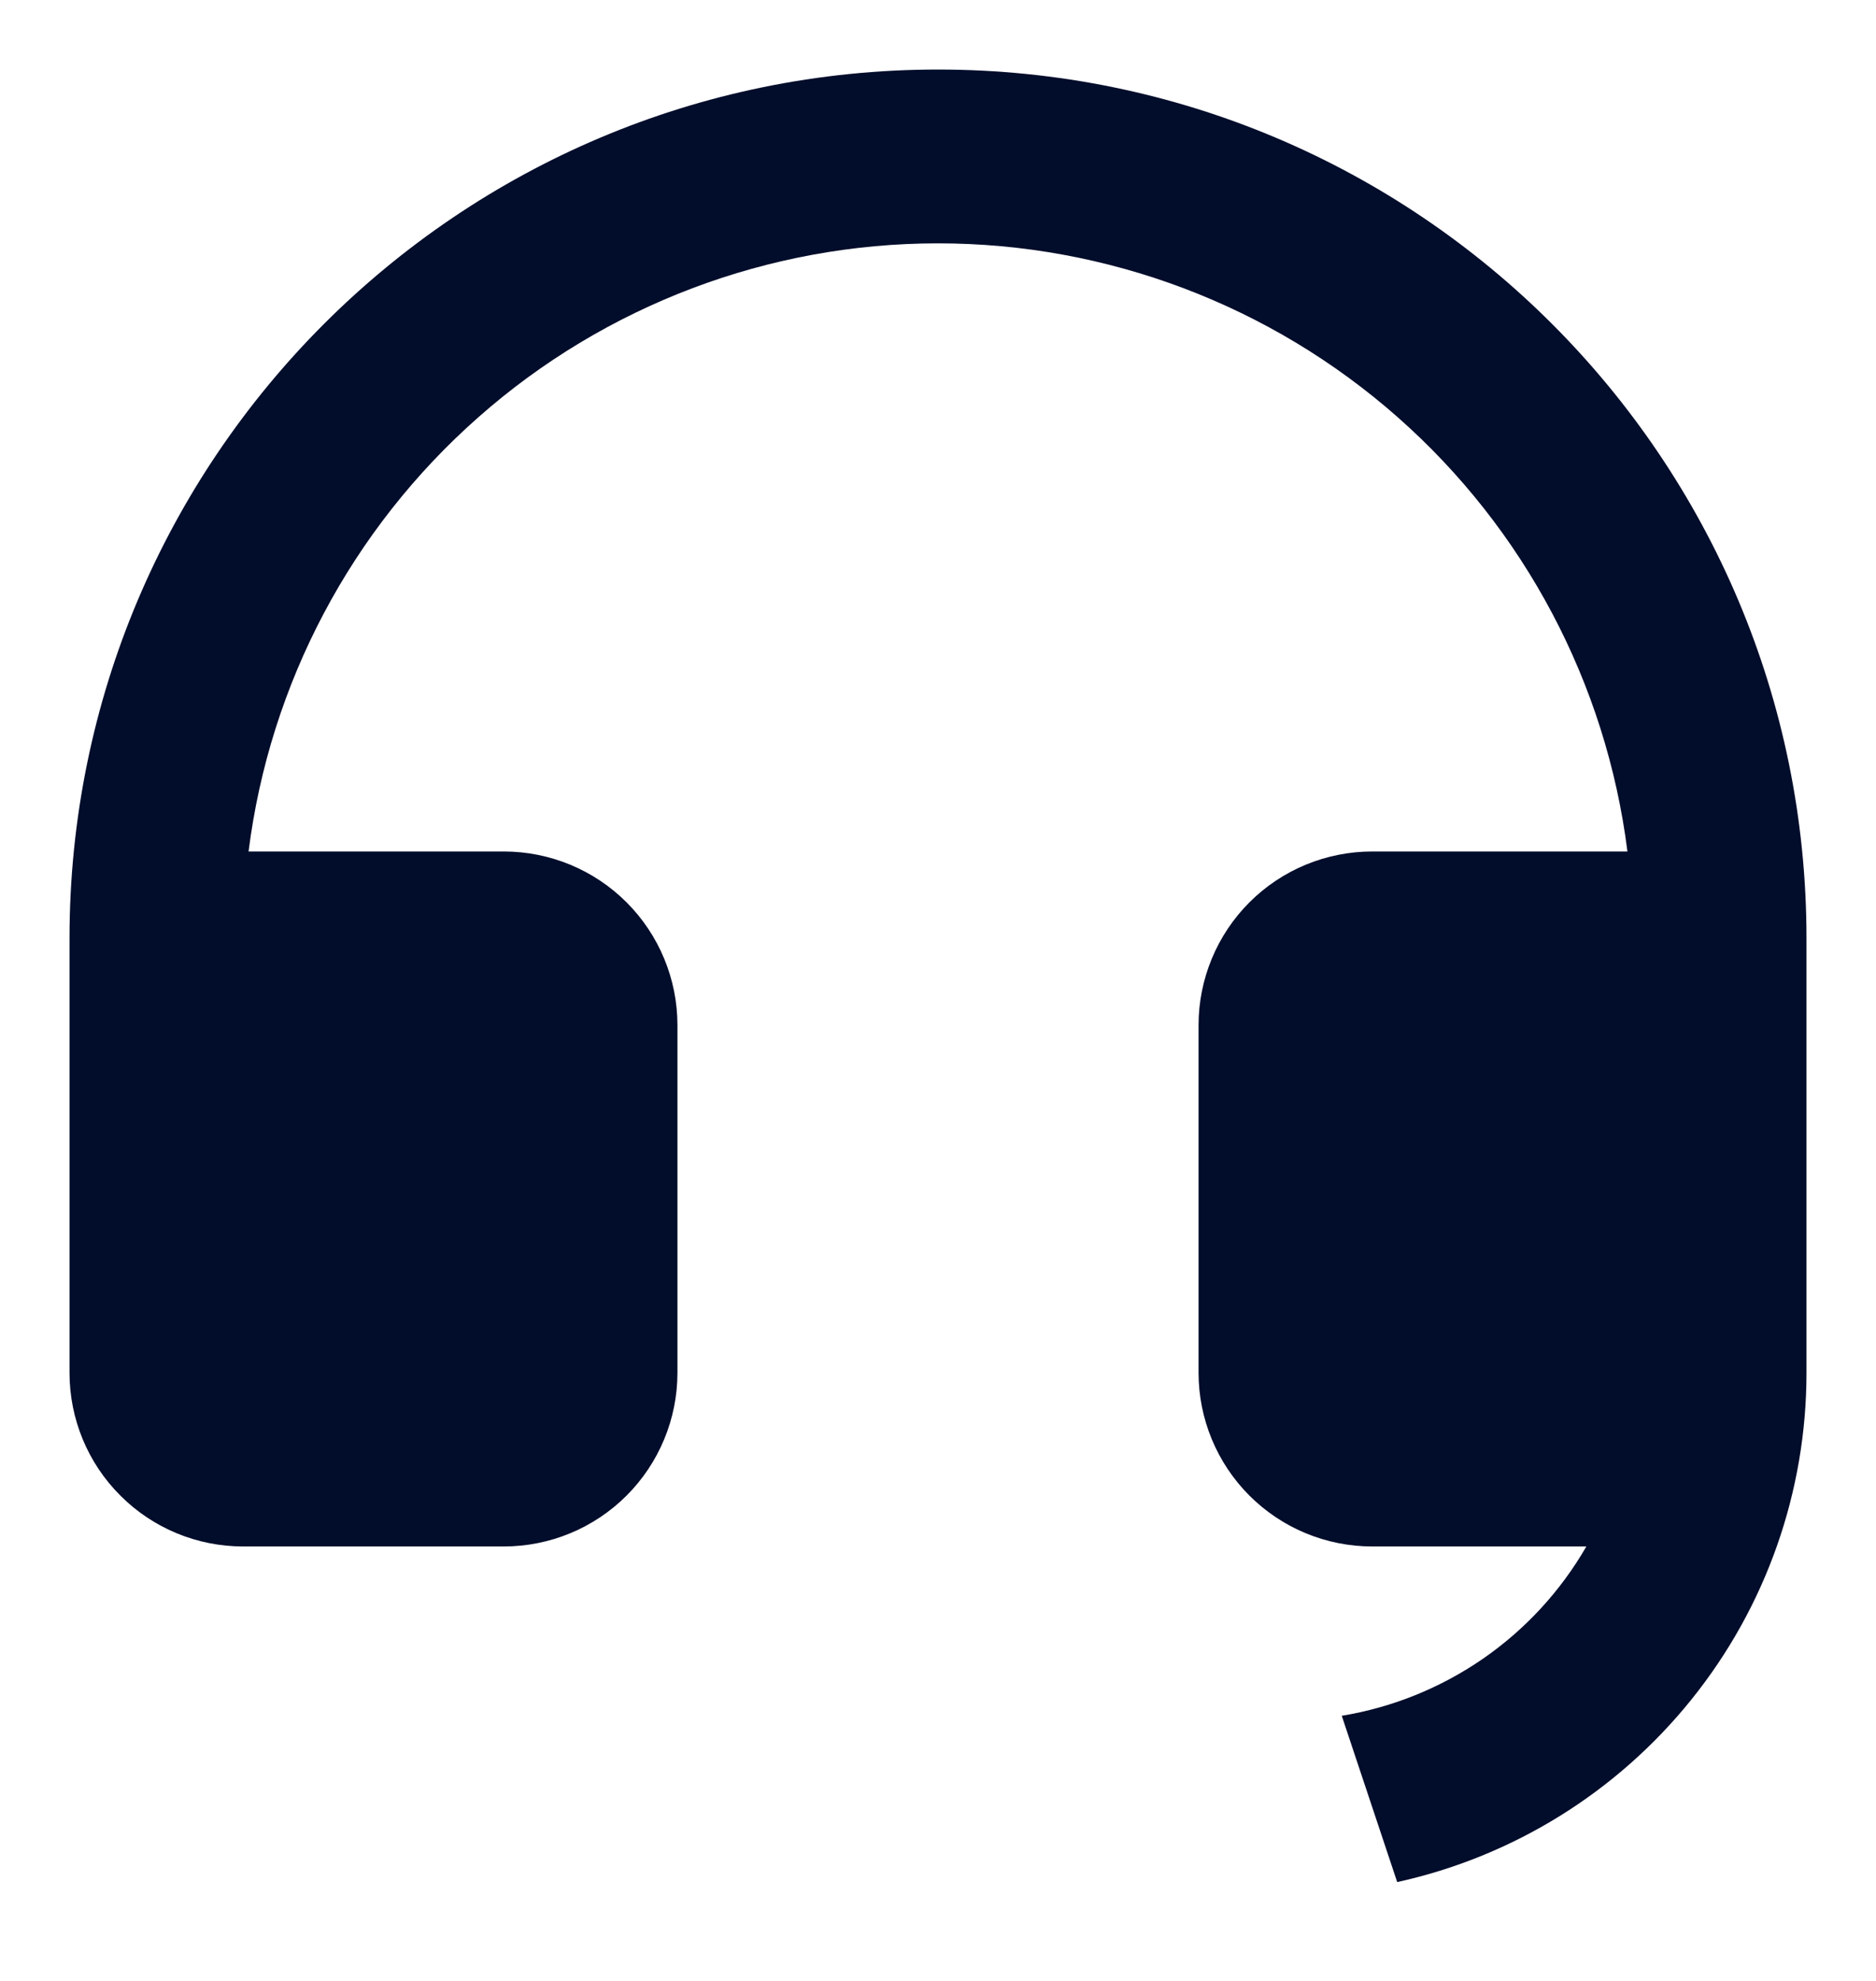 <svg width="18" height="19" viewBox="0 0 18 19" fill="none" xmlns="http://www.w3.org/2000/svg">
<path d="M17.333 13.168C17.333 14.308 16.944 15.413 16.229 16.301C15.515 17.189 14.519 17.807 13.406 18.052L12.874 16.457C13.361 16.377 13.824 16.189 14.23 15.909C14.636 15.628 14.974 15.261 15.221 14.833H13.167C12.725 14.833 12.301 14.658 11.988 14.345C11.676 14.033 11.5 13.609 11.5 13.167V9.833C11.5 9.391 11.676 8.967 11.988 8.655C12.301 8.342 12.725 8.167 13.167 8.167H15.615C15.412 6.556 14.627 5.074 13.41 4.001C12.192 2.927 10.624 2.334 9 2.334C7.376 2.334 5.808 2.927 4.591 4.001C3.373 5.074 2.588 6.556 2.385 8.167H4.833C5.275 8.167 5.699 8.342 6.012 8.655C6.324 8.967 6.5 9.391 6.5 9.833V13.167C6.5 13.609 6.324 14.033 6.012 14.345C5.699 14.658 5.275 14.833 4.833 14.833H2.333C1.891 14.833 1.467 14.658 1.155 14.345C0.842 14.033 0.667 13.609 0.667 13.167V9C0.667 4.398 4.398 0.667 9 0.667C13.603 0.667 17.333 4.398 17.333 9V13.168Z" fill="#020D2B"/>
</svg>